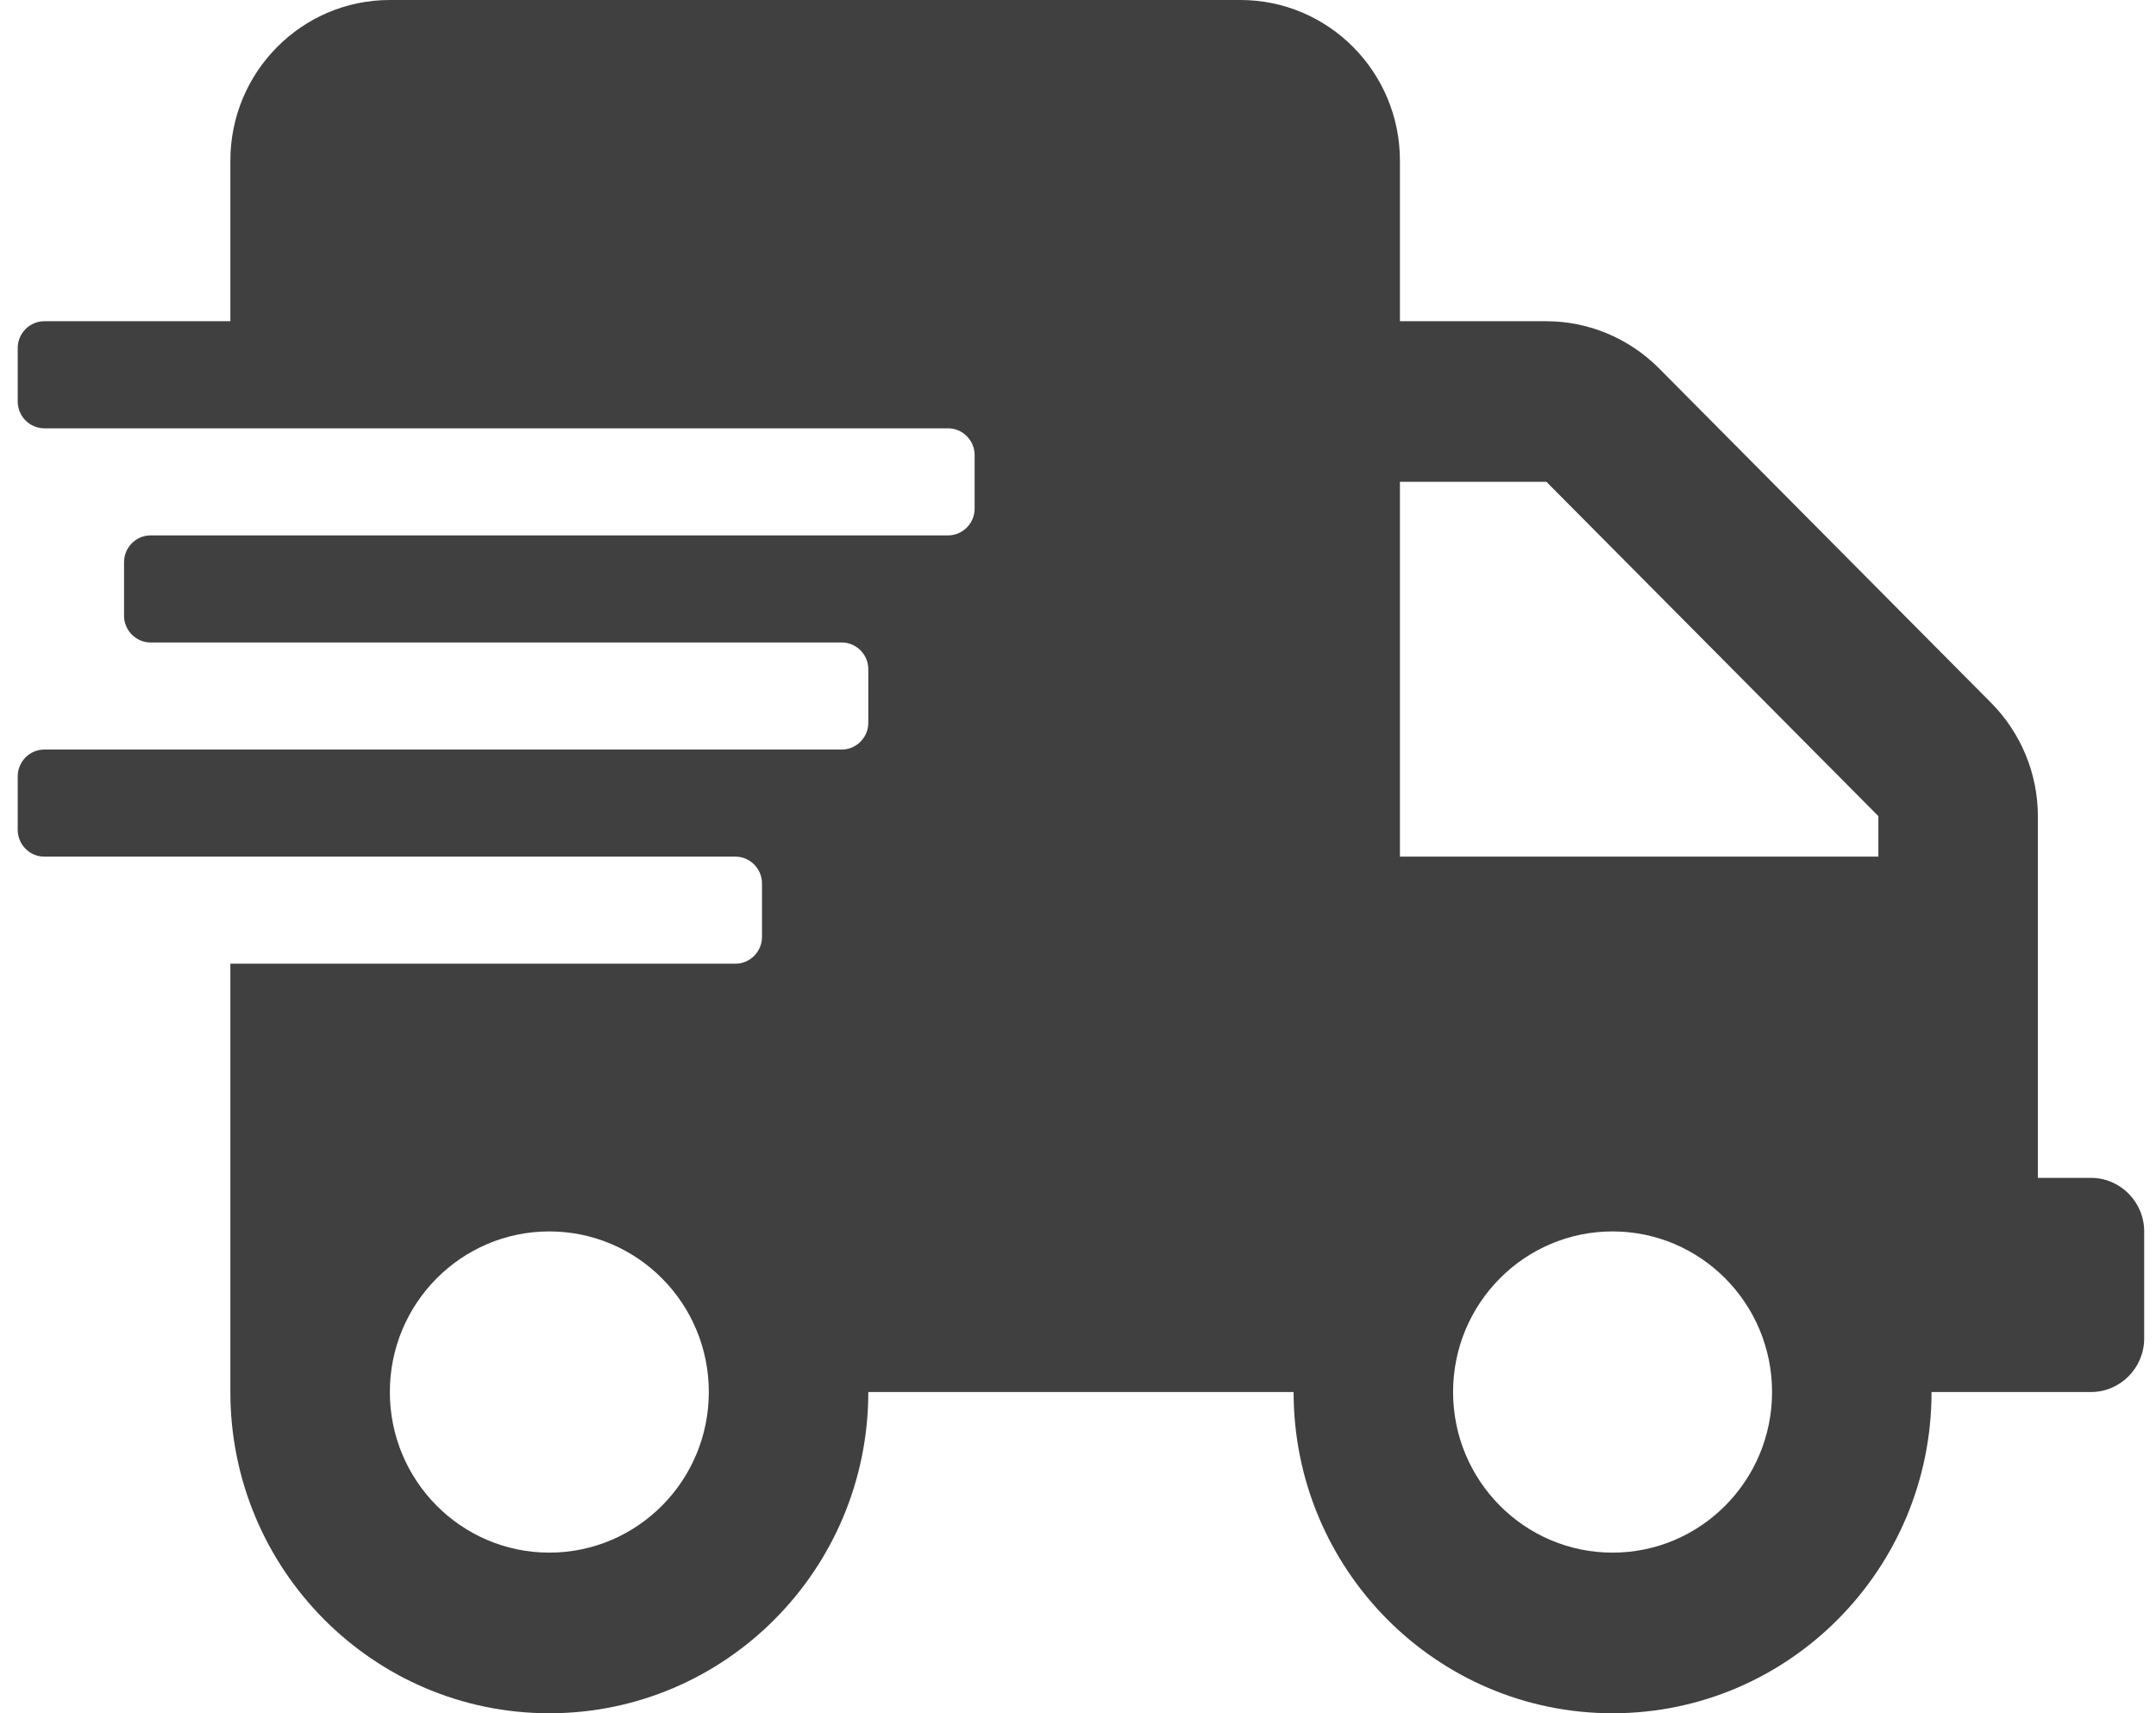 <svg xmlns="http://www.w3.org/2000/svg" fill="none" viewBox="0 0 73 58" height="58" width="73">
<g clip-path="url(#clip0_76_130)">
<path fill="#404040" d="M70.8 39.875H69V27.629C69 26.191 68.426 24.809 67.413 23.789L56.175 12.472C55.162 11.453 53.79 10.875 52.361 10.875H47.4V5.438C47.4 2.436 44.981 0 42 0H13.2C10.218 0 7.8 2.436 7.8 5.438V10.875H1.5C1.005 10.875 0.6 11.283 0.6 11.781V13.594C0.6 14.092 1.005 14.5 1.5 14.5H32.1C32.595 14.5 33 14.908 33 15.406V17.219C33 17.717 32.595 18.125 32.1 18.125H5.1C4.605 18.125 4.2 18.533 4.2 19.031V20.844C4.2 21.342 4.605 21.75 5.1 21.75H28.5C28.995 21.75 29.4 22.158 29.4 22.656V24.469C29.4 24.967 28.995 25.375 28.5 25.375H1.5C1.005 25.375 0.6 25.783 0.6 26.281V28.094C0.6 28.592 1.005 29 1.5 29H24.9C25.395 29 25.8 29.408 25.8 29.906V31.719C25.8 32.217 25.395 32.625 24.9 32.625H7.8V47.125C7.8 53.129 12.637 58 18.6 58C24.562 58 29.4 53.129 29.4 47.125H43.8C43.8 53.129 48.637 58 54.6 58C60.562 58 65.4 53.129 65.4 47.125H70.8C71.79 47.125 72.6 46.309 72.6 45.312V41.688C72.6 40.691 71.79 39.875 70.8 39.875ZM18.6 52.562C15.618 52.562 13.2 50.127 13.2 47.125C13.2 44.123 15.618 41.688 18.6 41.688C21.581 41.688 24 44.123 24 47.125C24 50.127 21.581 52.562 18.6 52.562ZM54.6 52.562C51.618 52.562 49.2 50.127 49.2 47.125C49.2 44.123 51.618 41.688 54.6 41.688C57.581 41.688 60 44.123 60 47.125C60 50.127 57.581 52.562 54.6 52.562ZM63.6 29H47.4V16.312H52.361L63.6 27.629V29Z"></path>
</g>
<defs>
<clipPath id="clip0_76_130">
<rect transform="translate(0.6)" fill="white" height="58" width="72"></rect>
</clipPath>
</defs>
</svg>
